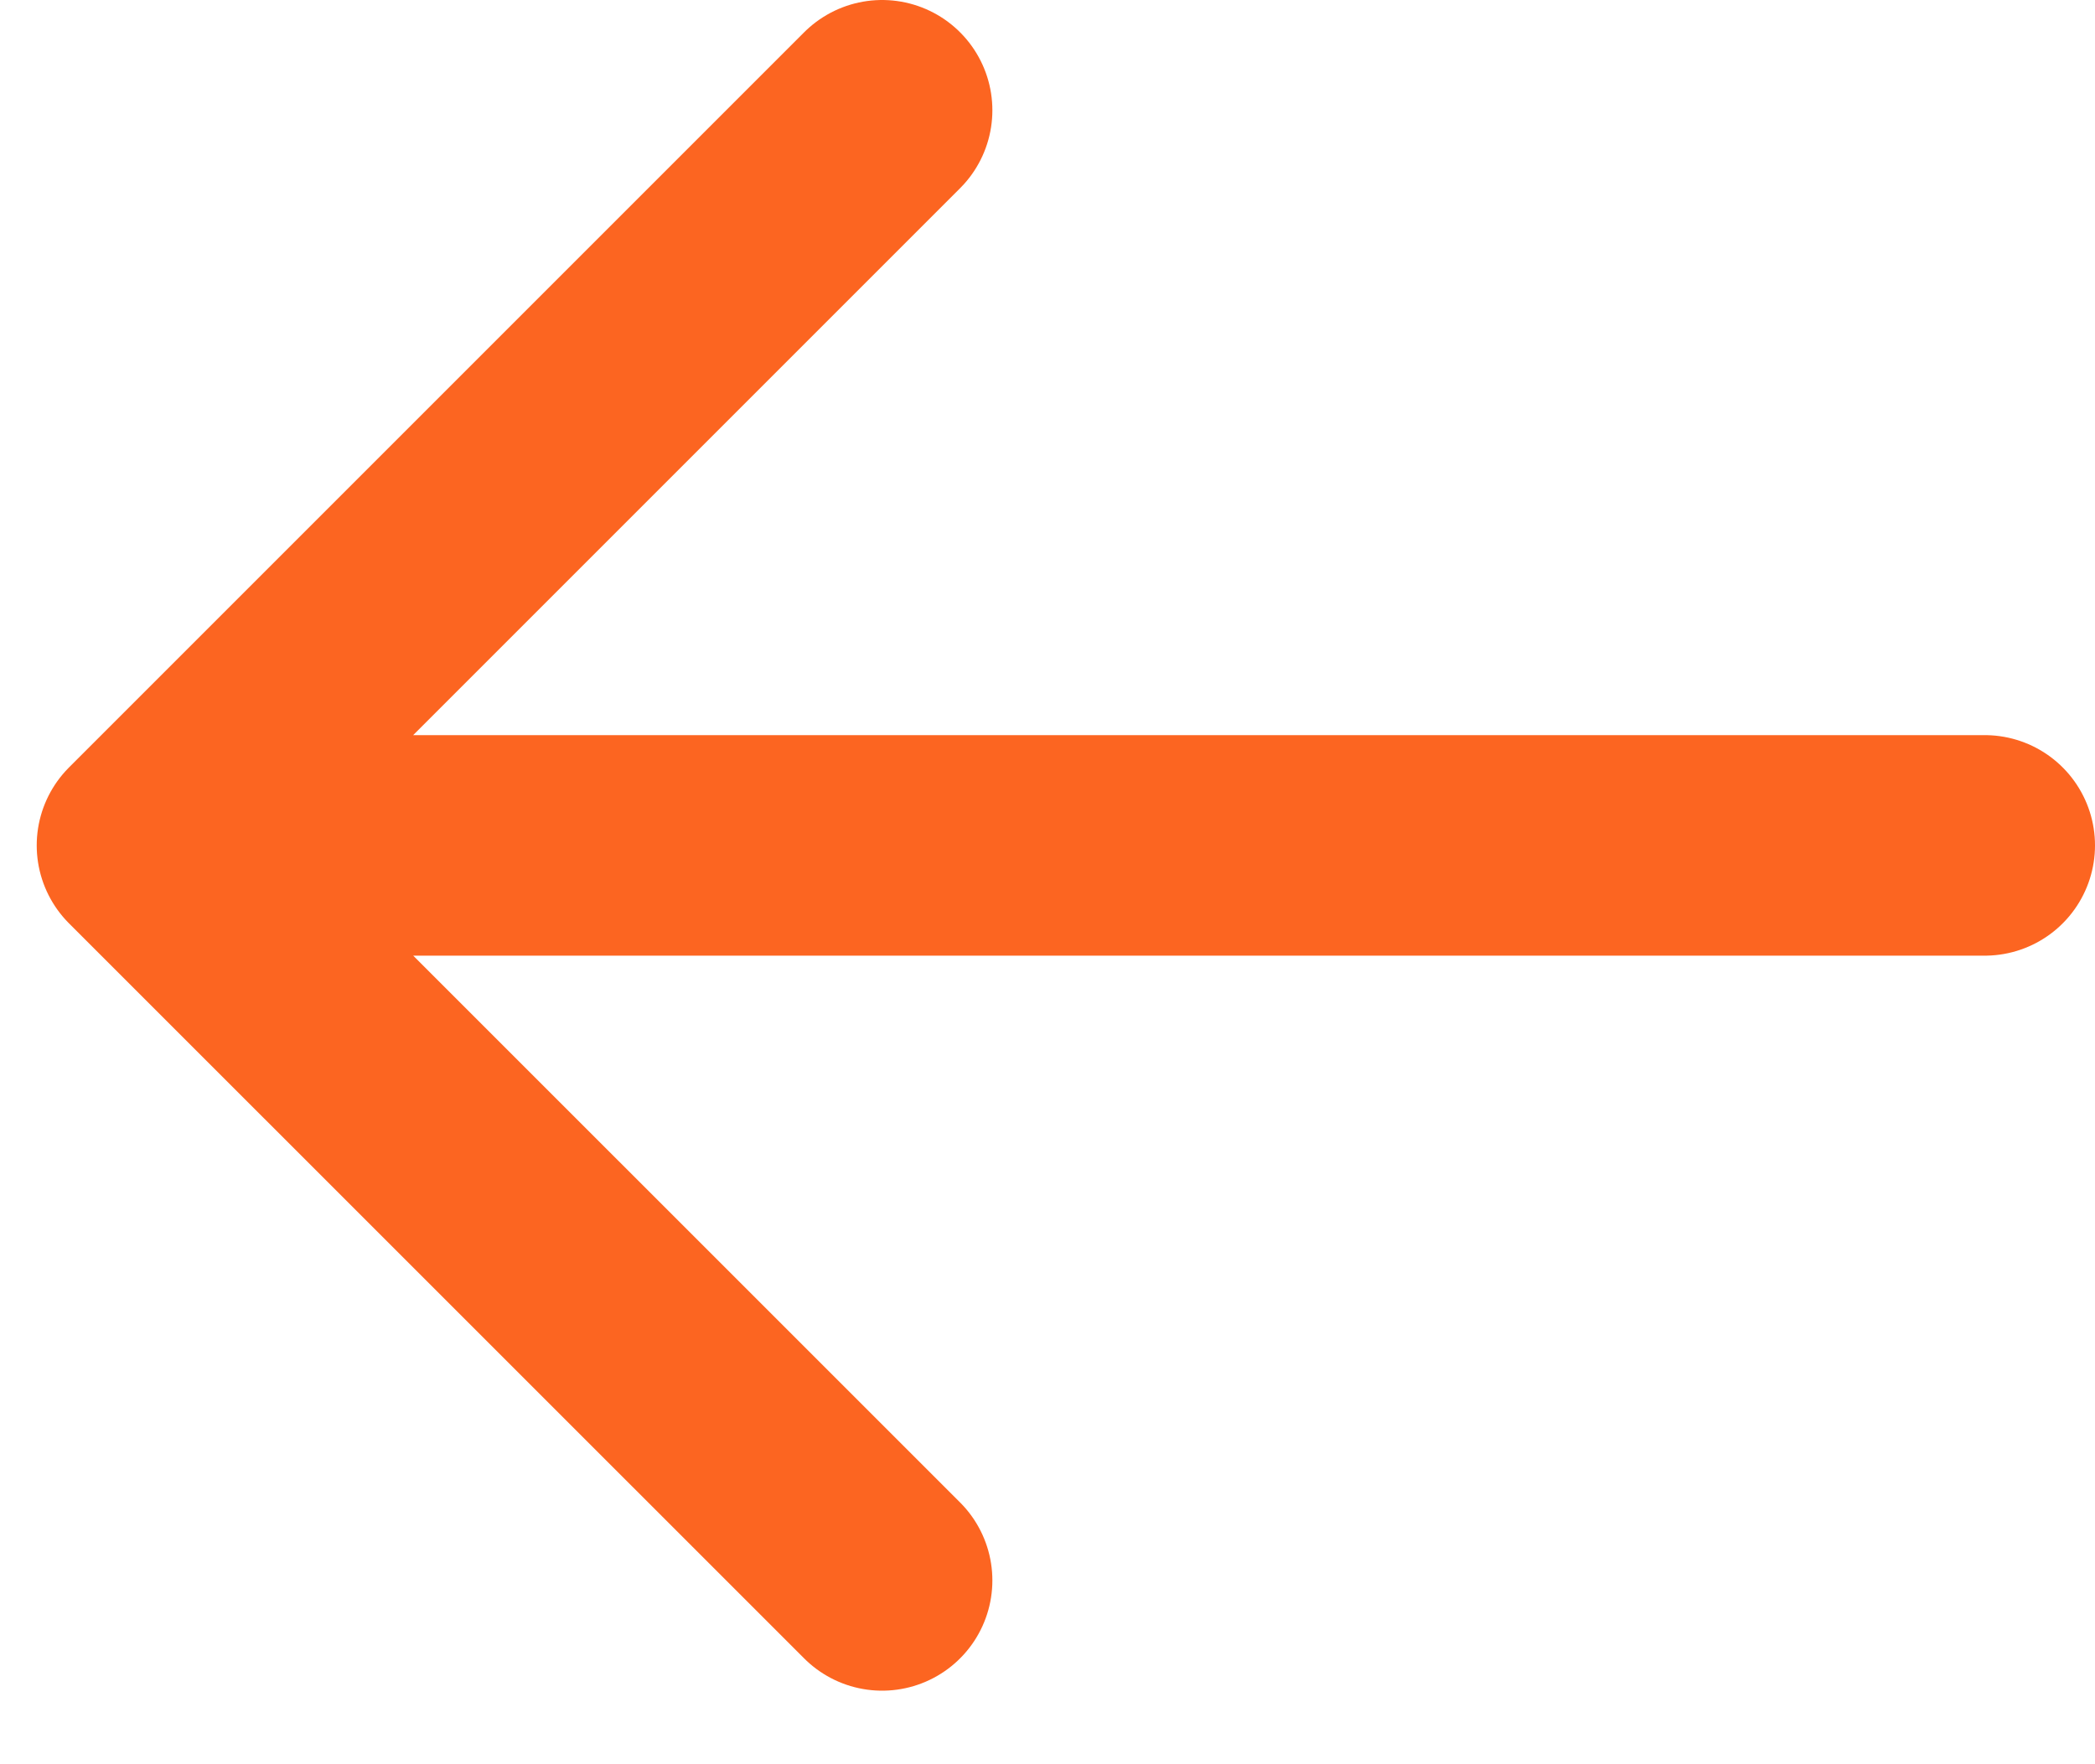 <svg width="19" height="16" fill="none" xmlns="http://www.w3.org/2000/svg"><path d="M1.333 7.667L8 14.333M1.333 7.667H18 1.333zm0 0L8 1 1.333 7.667z" stroke="#FC6521" stroke-width="2" stroke-linecap="round" stroke-linejoin="round"/></svg>